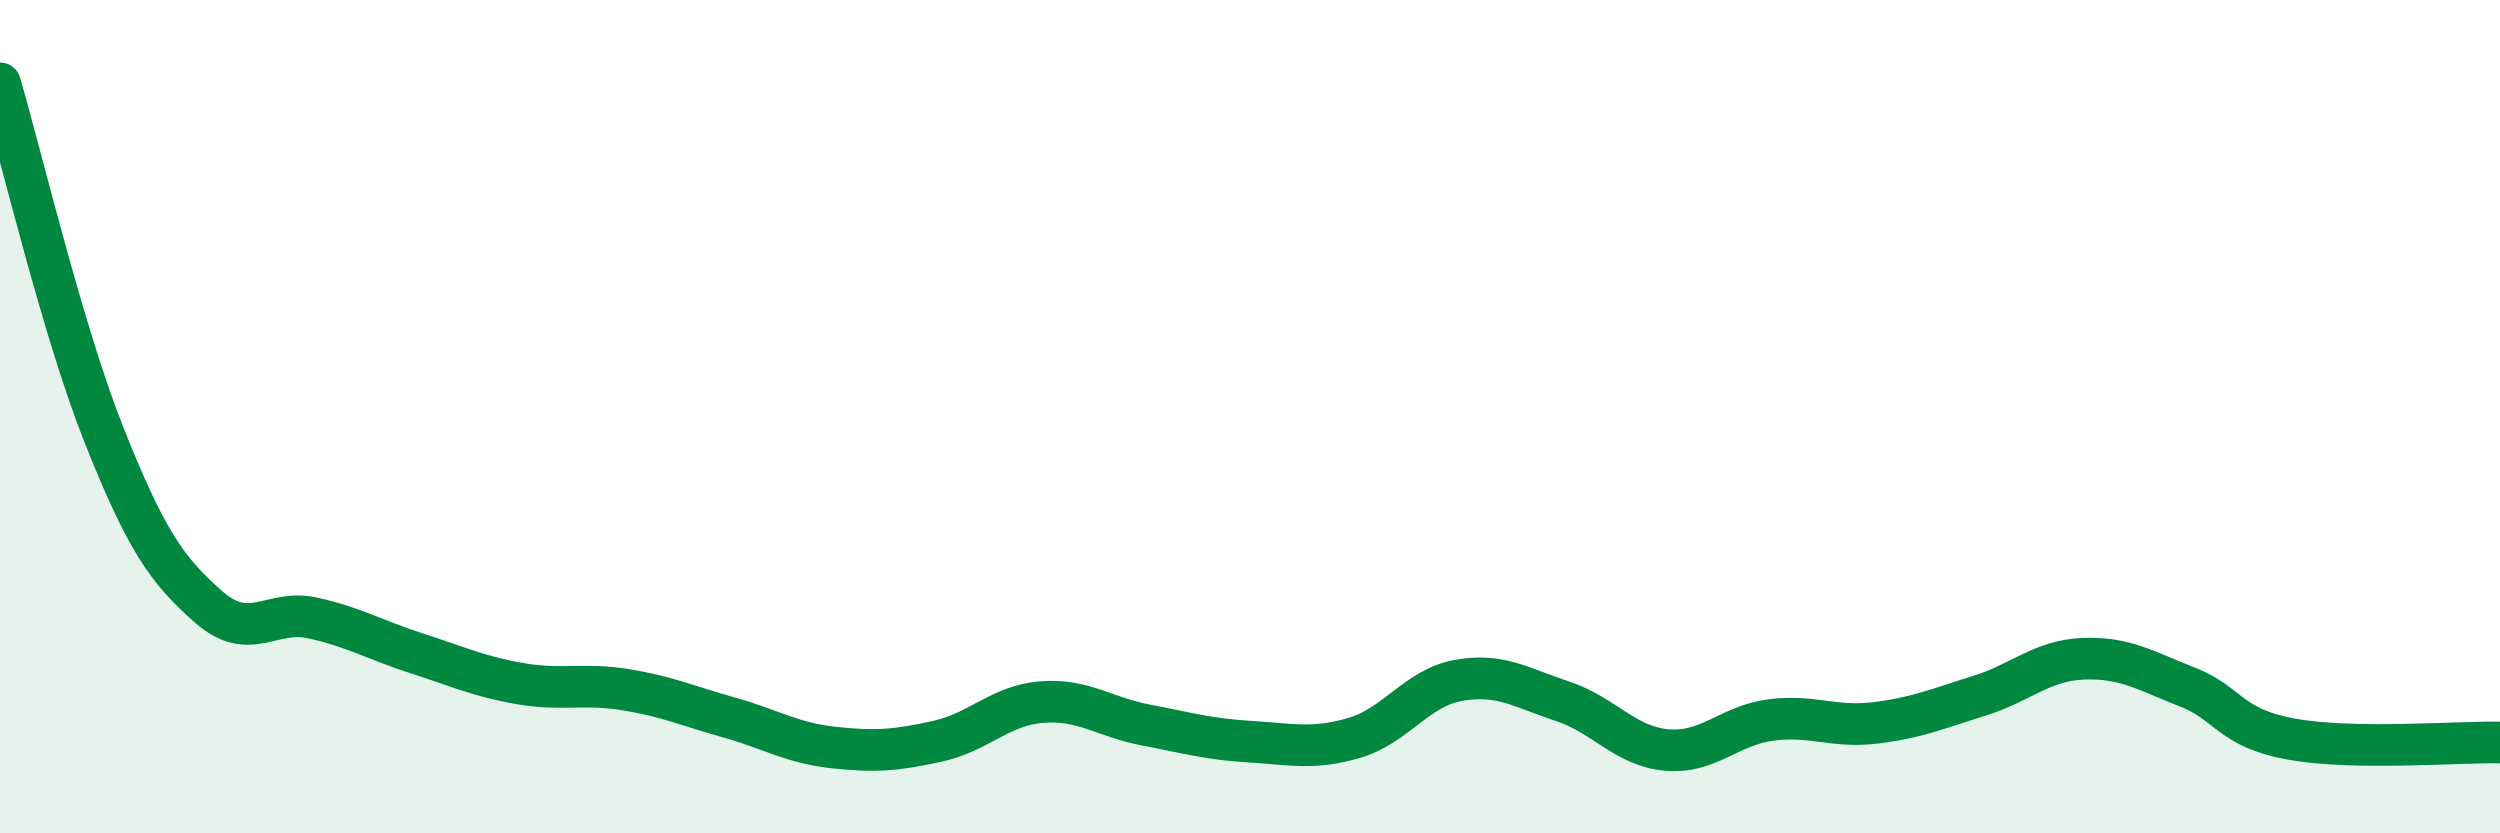 
    <svg width="60" height="20" viewBox="0 0 60 20" xmlns="http://www.w3.org/2000/svg">
      <path
        d="M 0,2 C 0.5,3.69 1.5,7.94 2.5,10.45 C 3.5,12.96 4,13.68 5,14.56 C 6,15.44 6.5,14.61 7.5,14.83 C 8.5,15.05 9,15.36 10,15.68 C 11,16 11.5,16.24 12.5,16.41 C 13.5,16.58 14,16.39 15,16.55 C 16,16.71 16.5,16.94 17.5,17.22 C 18.5,17.5 19,17.83 20,17.94 C 21,18.05 21.5,18.01 22.5,17.79 C 23.5,17.57 24,16.93 25,16.85 C 26,16.77 26.5,17.21 27.5,17.4 C 28.5,17.59 29,17.74 30,17.8 C 31,17.86 31.5,18 32.5,17.71 C 33.5,17.42 34,16.51 35,16.33 C 36,16.15 36.5,16.5 37.5,16.83 C 38.5,17.16 39,17.91 40,18 C 41,18.09 41.5,17.41 42.5,17.28 C 43.5,17.15 44,17.47 45,17.35 C 46,17.23 46.5,17.01 47.5,16.7 C 48.5,16.39 49,15.85 50,15.81 C 51,15.77 51.5,16.1 52.5,16.49 C 53.5,16.88 53.5,17.47 55,17.74 C 56.5,18.01 59,17.8 60,17.82L60 20L0 20Z"
        fill="#008740"
        opacity="0.1"
        stroke-linecap="round"
        stroke-linejoin="round"
      />
      <path
        d="M 0,2 C 0.5,3.69 1.5,7.94 2.5,10.45 C 3.5,12.96 4,13.68 5,14.56 C 6,15.44 6.5,14.61 7.5,14.83 C 8.5,15.05 9,15.36 10,15.68 C 11,16 11.5,16.24 12.5,16.41 C 13.5,16.58 14,16.39 15,16.55 C 16,16.71 16.5,16.94 17.5,17.22 C 18.5,17.5 19,17.83 20,17.94 C 21,18.05 21.5,18.01 22.5,17.79 C 23.5,17.57 24,16.93 25,16.85 C 26,16.77 26.5,17.21 27.5,17.4 C 28.5,17.59 29,17.74 30,17.8 C 31,17.86 31.5,18 32.5,17.71 C 33.5,17.42 34,16.51 35,16.33 C 36,16.15 36.5,16.5 37.5,16.83 C 38.5,17.16 39,17.91 40,18 C 41,18.09 41.5,17.41 42.5,17.28 C 43.5,17.15 44,17.47 45,17.35 C 46,17.23 46.5,17.01 47.5,16.7 C 48.5,16.39 49,15.85 50,15.81 C 51,15.77 51.5,16.1 52.5,16.49 C 53.5,16.88 53.5,17.47 55,17.74 C 56.5,18.01 59,17.8 60,17.82"
        stroke="#008740"
        stroke-width="1"
        fill="none"
        stroke-linecap="round"
        stroke-linejoin="round"
      />
    </svg>
  